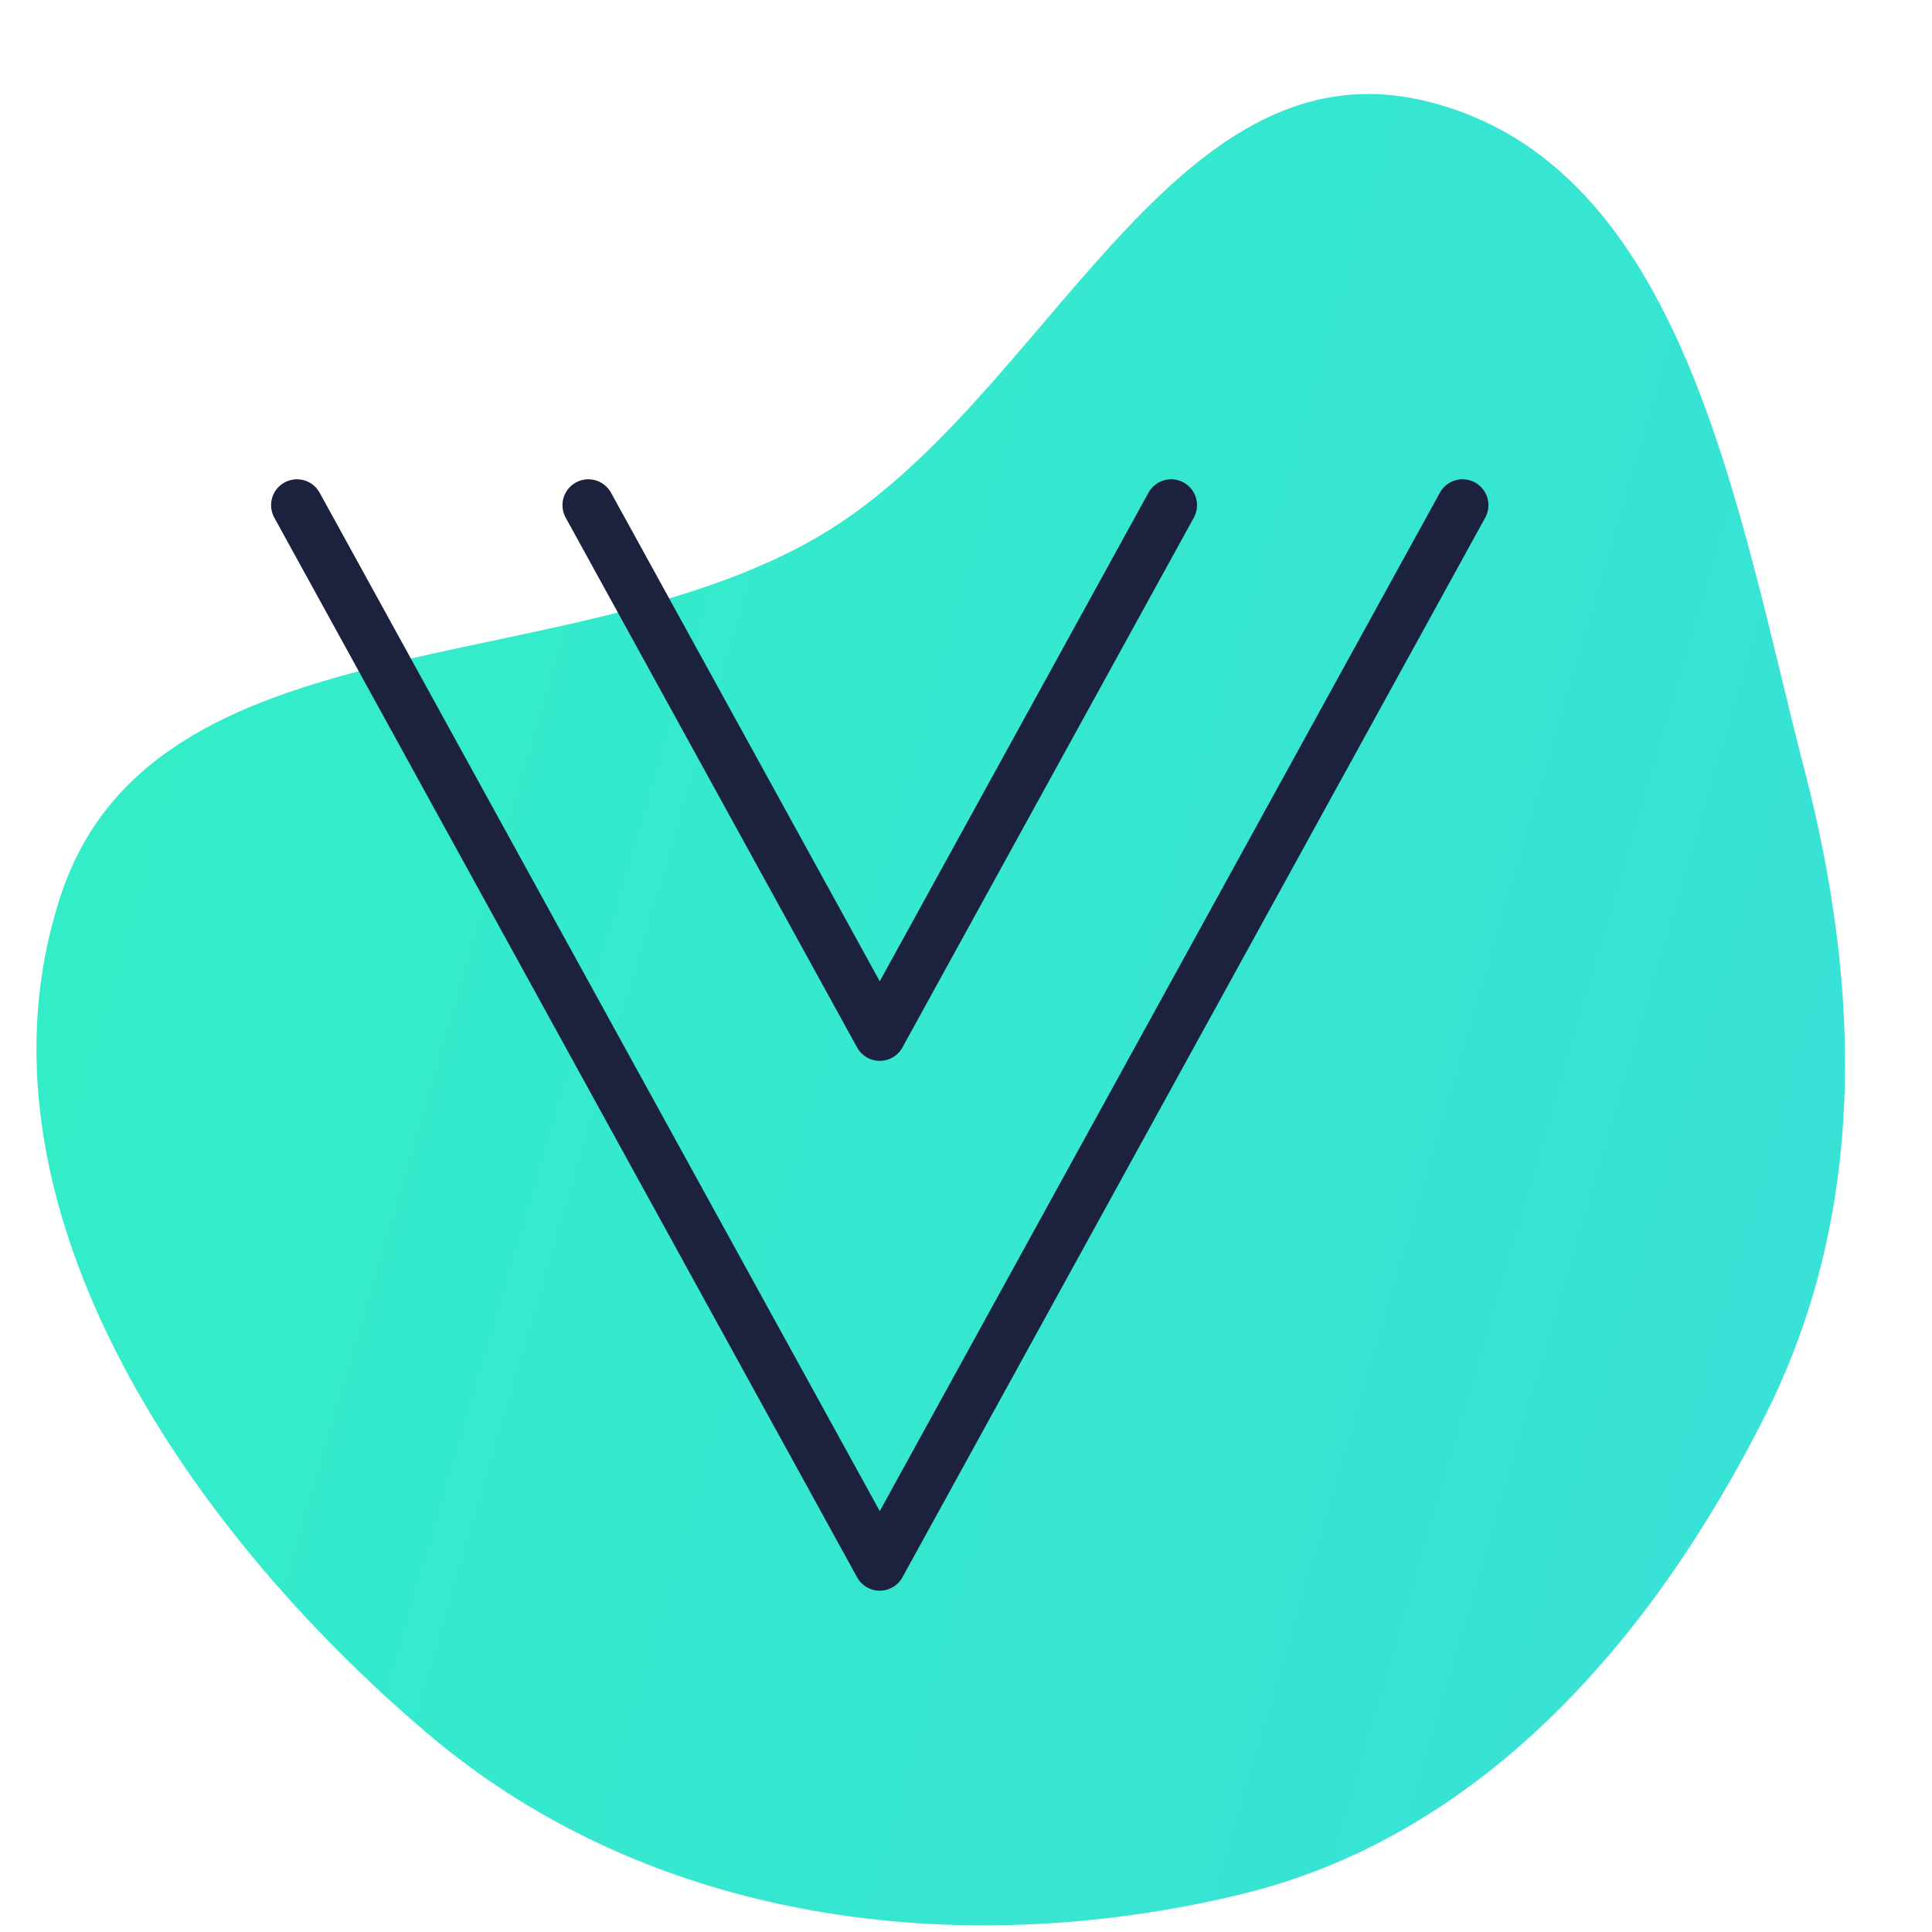 <svg width="112" height="112" viewBox="0 0 112 112" fill="none" xmlns="http://www.w3.org/2000/svg">
<path fill-rule="evenodd" clip-rule="evenodd" d="M47.467 31.092C32.719 39.696 8.837 35.6 3.497 51.983C-2.215 69.504 10.682 88.548 24.832 100.533C37.756 111.486 55.566 113.724 71.803 109.848C85.885 106.486 95.793 95.044 102.338 82.041C108.201 70.396 107.925 57.427 104.617 44.666C100.691 29.526 97.652 9.421 82.585 5.844C67.722 2.312 60.56 23.451 47.463 31.091L47.467 31.092Z" fill="url(#paint0_linear_1385_804)"/>
<path d="M67.893 29.285L51 59.999L34.107 29.285" stroke="#1C213D" stroke-width="3" stroke-linecap="round" stroke-linejoin="round"/>
<path d="M17.215 29.285L51.001 90.714L84.786 29.285" stroke="#1C213D" stroke-width="3" stroke-linecap="round" stroke-linejoin="round"/>
<defs>
<linearGradient id="paint0_linear_1385_804" x1="6.608" y1="41.346" x2="106.394" y2="70.653" gradientUnits="userSpaceOnUse">
<stop stop-color="#33EDC8"/>
<stop offset="1" stop-color="#38E2D7"/>
</linearGradient>
</defs>
</svg>
